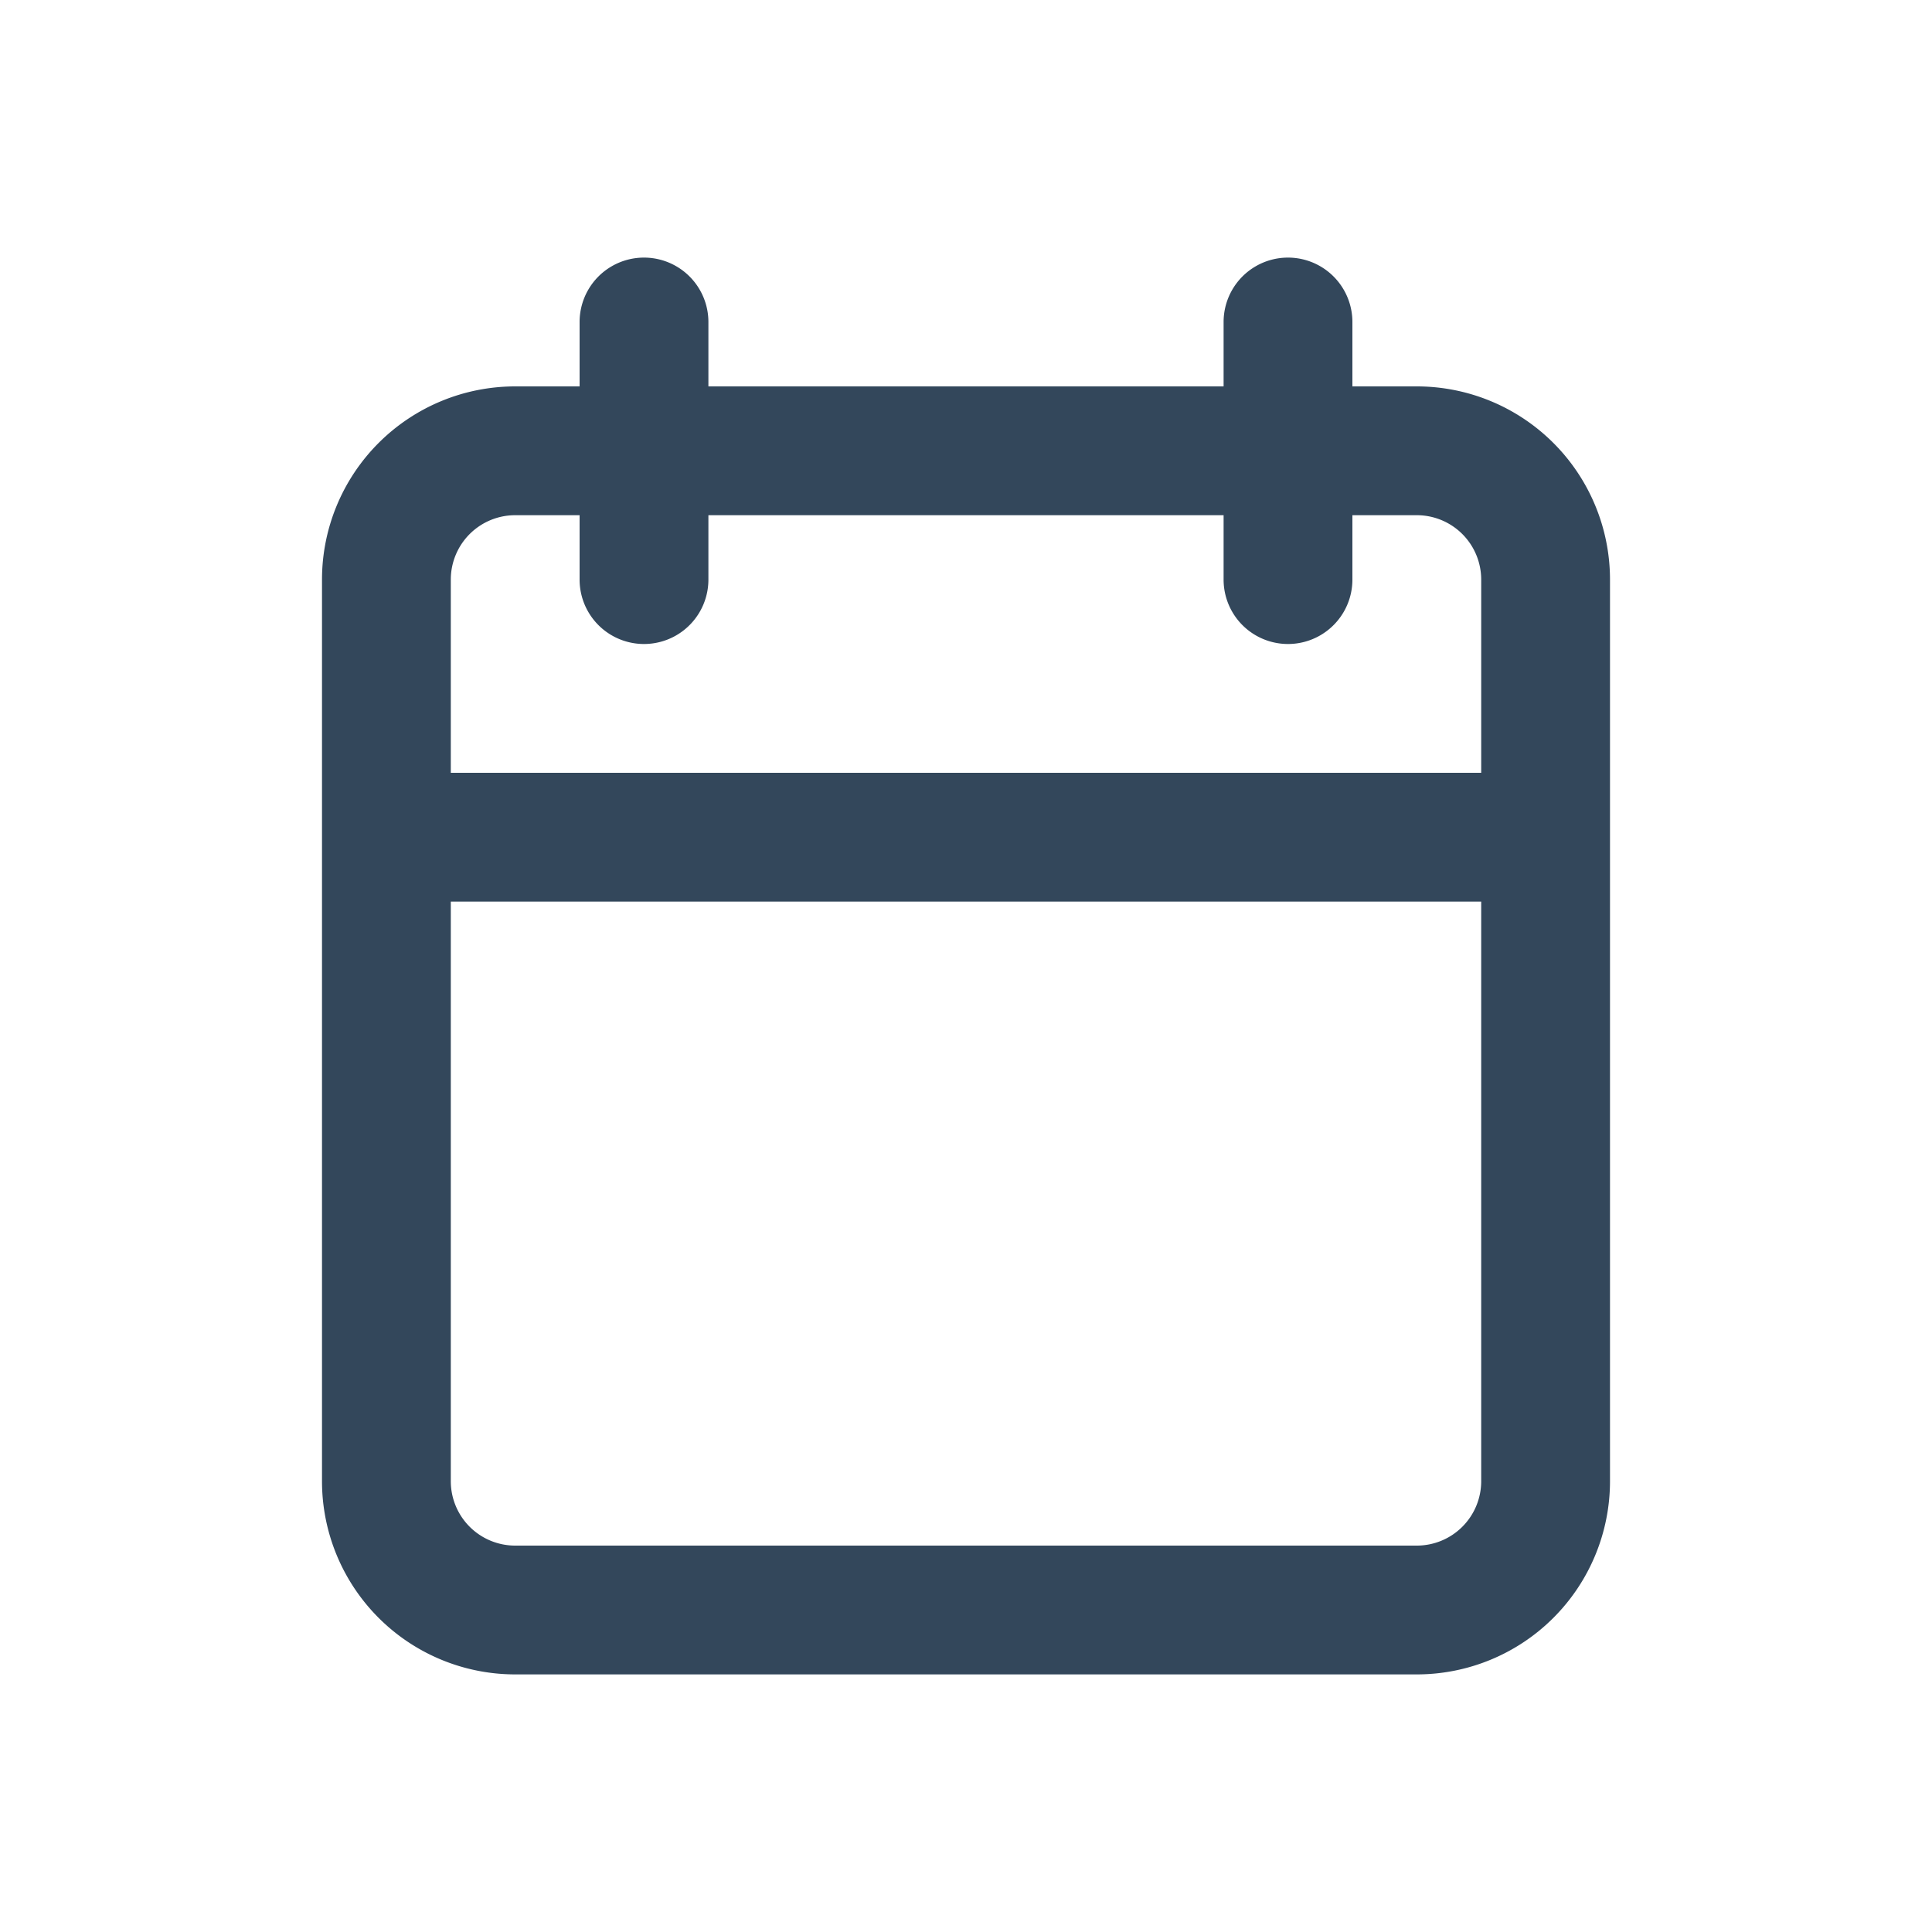 <svg xmlns="http://www.w3.org/2000/svg" width="30" height="30" viewBox="0 0 30 30"><defs><style>.a{fill:#33475b;}.b{fill:#fff;opacity:0;}</style></defs><g transform="translate(-24 -257)"><path class="a" d="M19,3H18V2a1,1,0,0,0-2,0V3H8V2A1,1,0,0,0,6,2V3H5A3,3,0,0,0,2,6V20a3,3,0,0,0,3,3H19a3,3,0,0,0,3-3V6A3,3,0,0,0,19,3Zm1,17a1,1,0,0,1-1,1H5a1,1,0,0,1-1-1V11H20ZM20,9H4V6A1,1,0,0,1,5,5H6V6A1,1,0,0,0,8,6V5h8V6a1,1,0,0,0,2,0V5h1a1,1,0,0,1,1,1Z" transform="translate(27 260)"/><rect class="b" width="30" height="30" transform="translate(24 257)"/></g></svg>